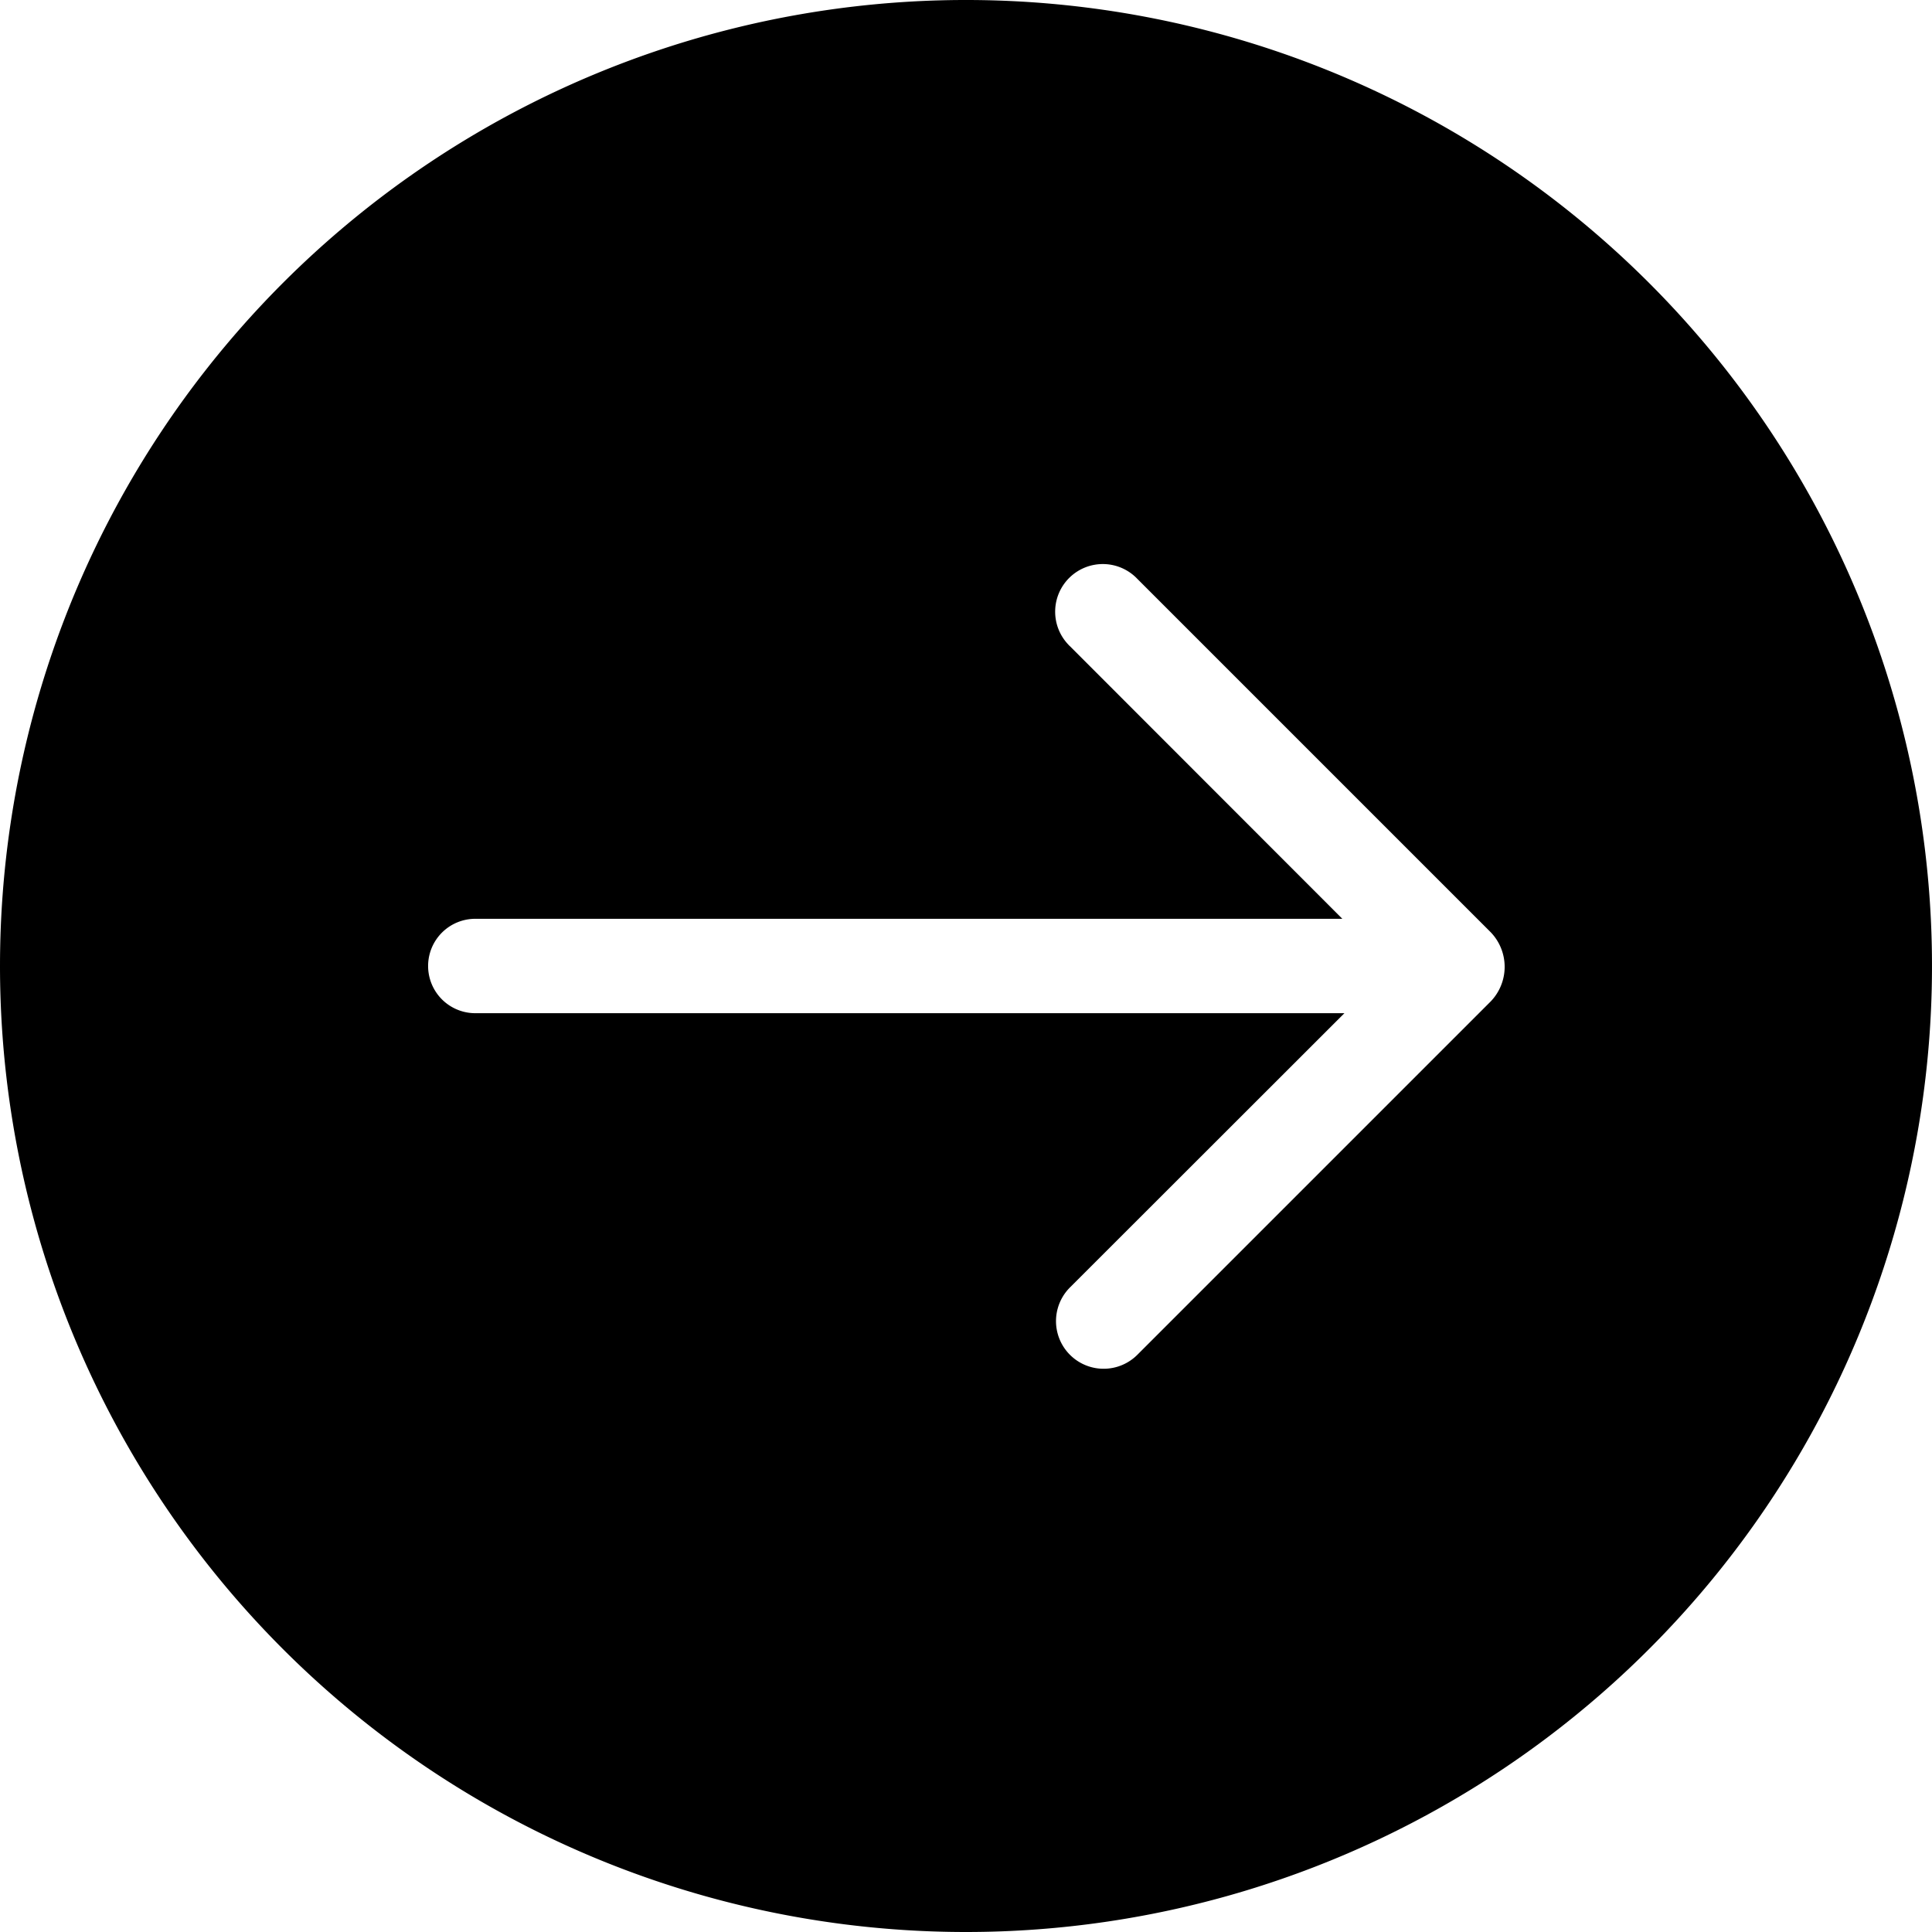 <svg id="Layer_1" data-name="Layer 1" xmlns="http://www.w3.org/2000/svg" viewBox="0 0 92.92 92.92"><path d="M50,97.64A46.46,46.46,0,1,0,3.54,51.18,46.46,46.46,0,0,0,50,97.64ZM24.13,51.18a2.27,2.27,0,0,1,2.27-2.27H68.1L55,35.8a.6.6,0,0,1-.08-.08,2.29,2.29,0,1,1,3.32-3.16l17,17a2.4,2.4,0,0,1,0,3.32l-17,17A2.29,2.29,0,0,1,55,66.64l13.2-13.19H26.4a2.27,2.27,0,0,1-2.27-2.27Z" transform="translate(-3.54 -4.72)"/></svg>